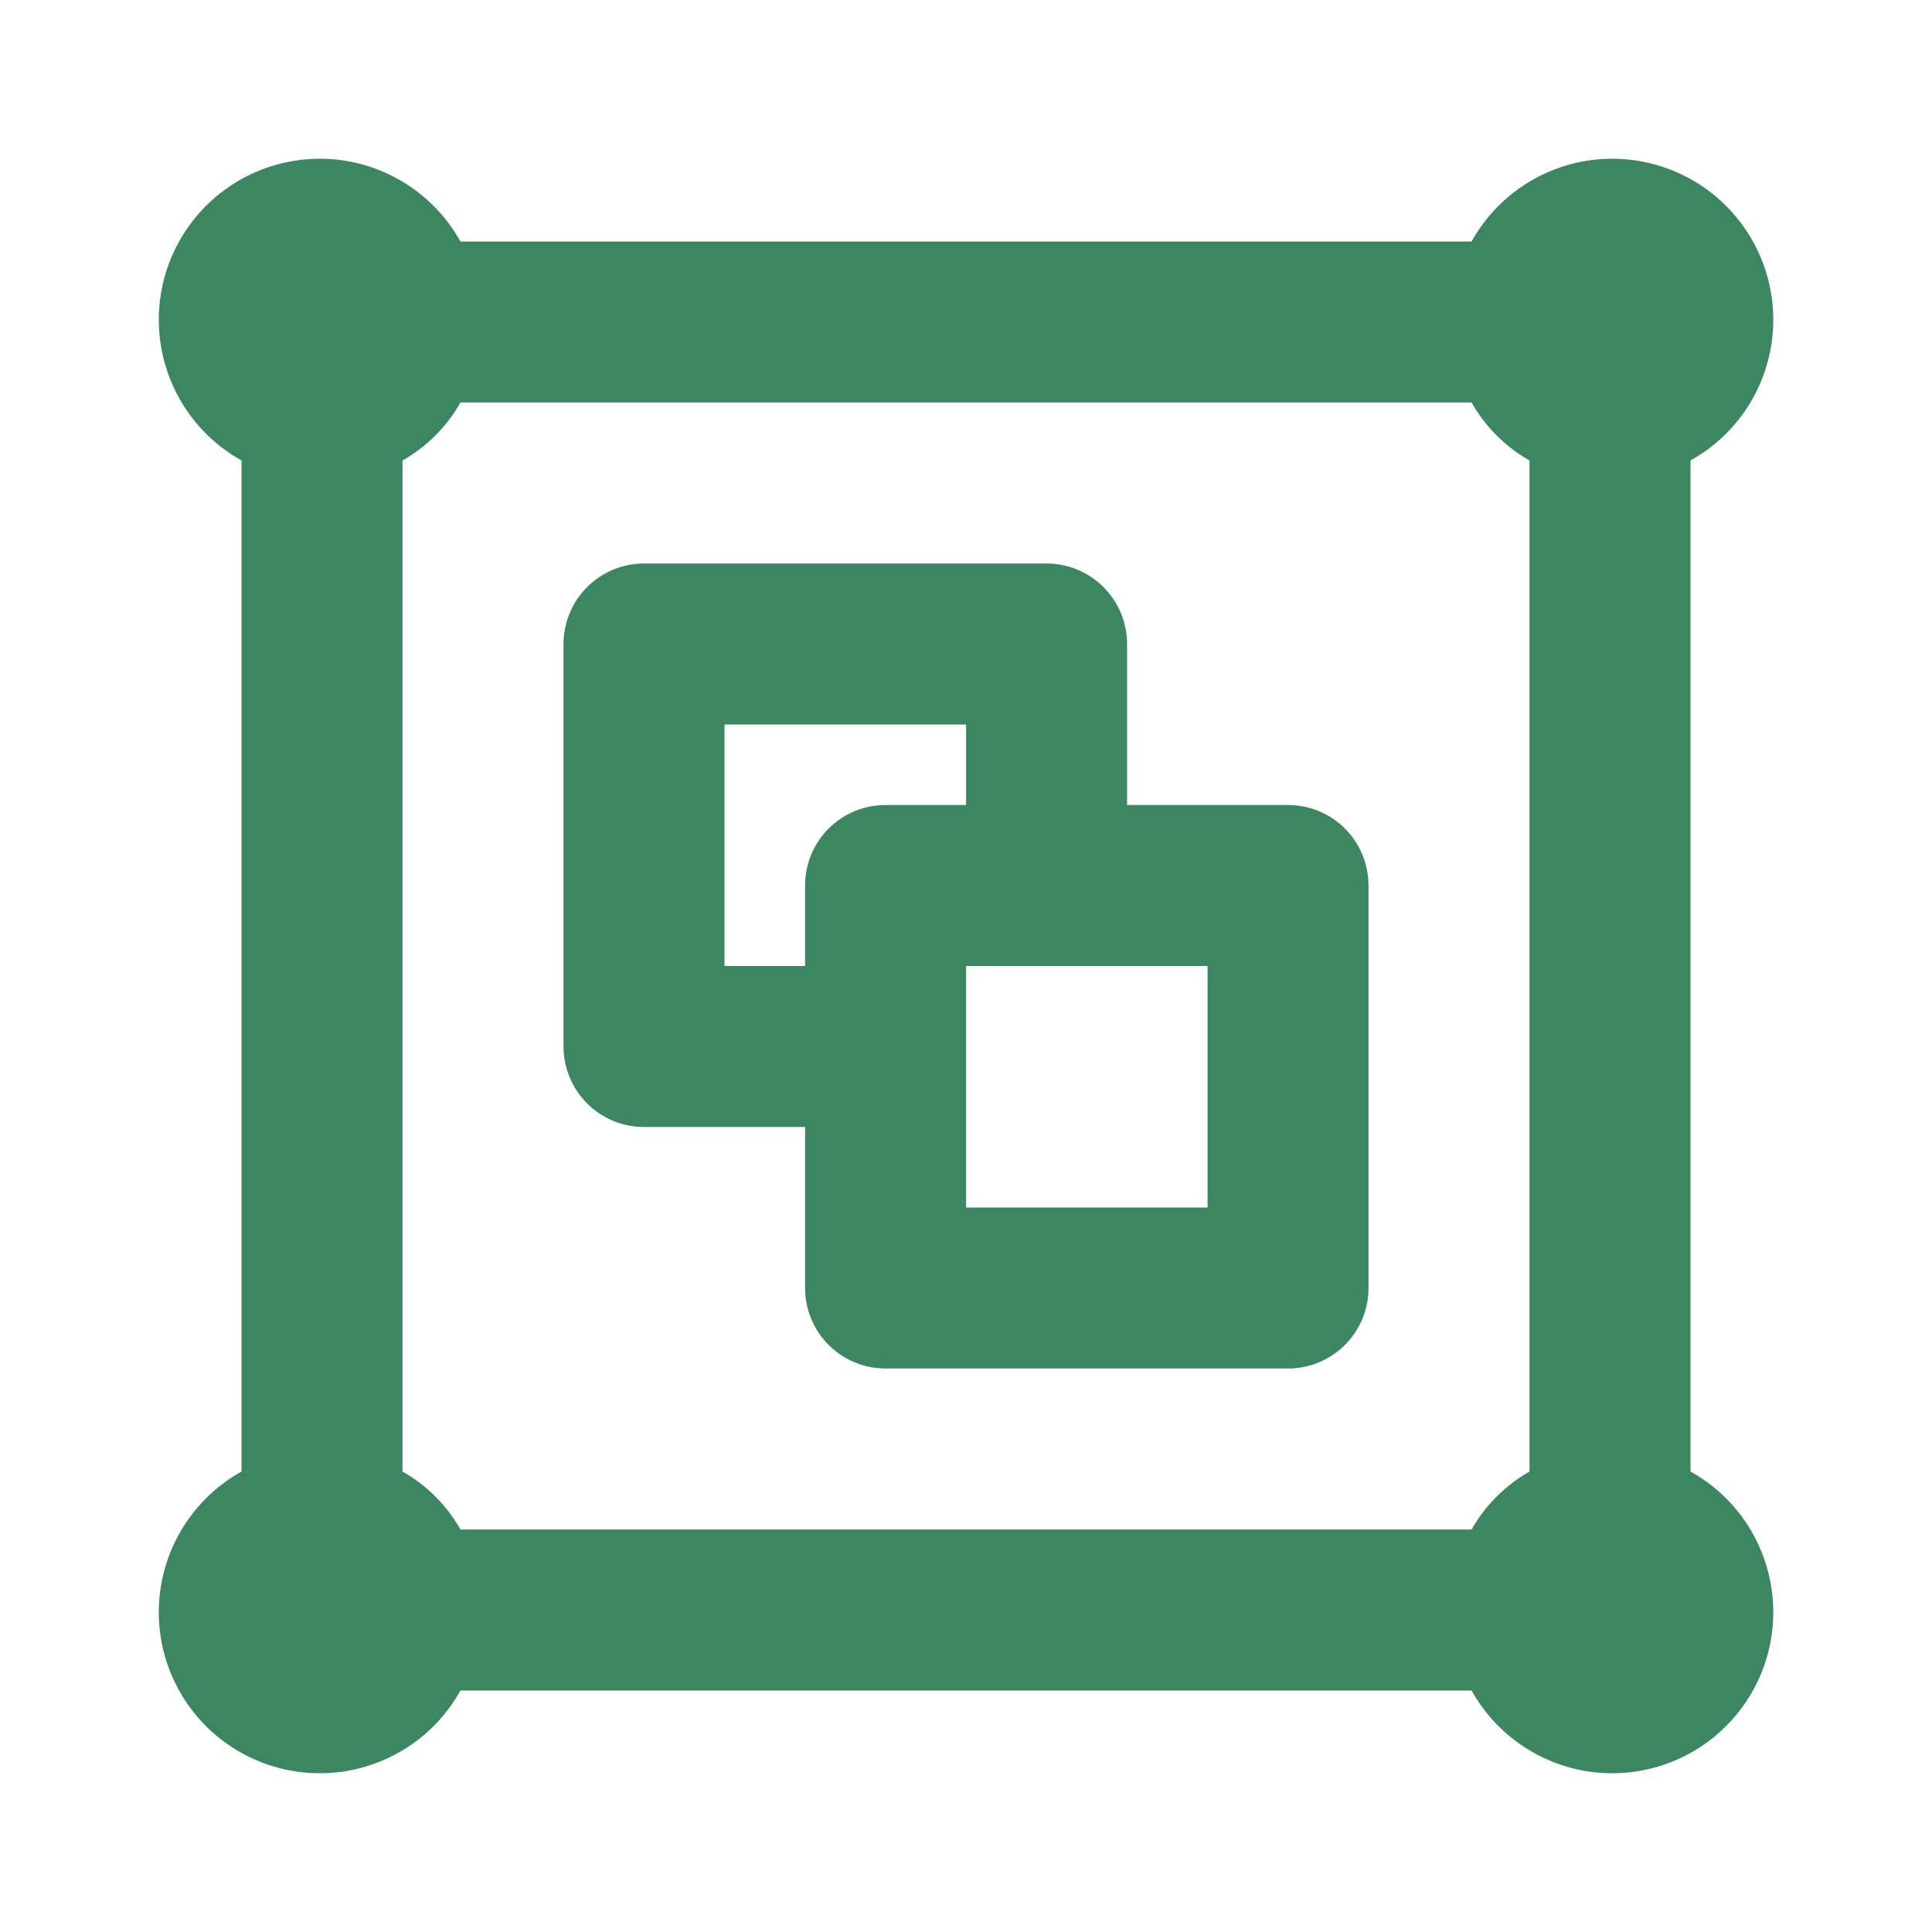 <svg width="24" height="24" viewBox="0 0 24 24" fill="none" xmlns="http://www.w3.org/2000/svg">
    <path d="M16 10H14.001V8C14.001 7.735 13.895 7.48 13.708 7.293C13.52 7.105 13.266 7 13.001 7H8C7.735 7 7.481 7.105 7.293 7.293C7.106 7.48 7 7.735 7 8V13C7 13.265 7.106 13.52 7.293 13.707C7.481 13.895 7.735 14 8 14H10.001V16C10.001 16.265 10.106 16.52 10.293 16.707C10.481 16.895 10.735 17 11.001 17H16C16.266 17 16.52 16.895 16.708 16.707C16.895 16.52 17 16.265 17 16V11C17 10.735 16.895 10.48 16.708 10.293C16.52 10.105 16.266 10 16 10ZM10.001 11V12H9V9H12.001V10H11.001C10.735 10 10.481 10.105 10.293 10.293C10.106 10.48 10.001 10.735 10.001 11ZM15.001 15H12.001V12H15.001V15ZM21 18.28V5.72C21.271 5.57 21.503 5.358 21.678 5.103C21.853 4.848 21.966 4.556 22.009 4.249C22.052 3.943 22.023 3.63 21.925 3.337C21.826 3.043 21.661 2.777 21.442 2.558C21.224 2.339 20.957 2.174 20.664 2.076C20.37 1.977 20.058 1.949 19.751 1.991C19.445 2.034 19.152 2.148 18.897 2.323C18.642 2.498 18.431 2.73 18.28 3H5.72C5.57 2.73 5.359 2.498 5.104 2.323C4.848 2.148 4.556 2.034 4.25 1.991C3.943 1.949 3.631 1.977 3.337 2.076C3.044 2.174 2.777 2.339 2.558 2.558C2.34 2.777 2.175 3.043 2.076 3.337C1.978 3.63 1.949 3.943 1.992 4.249C2.035 4.556 2.148 4.848 2.323 5.103C2.498 5.358 2.73 5.57 3 5.72V18.28C2.73 18.43 2.498 18.642 2.323 18.897C2.148 19.152 2.035 19.444 1.992 19.751C1.949 20.057 1.978 20.37 2.076 20.663C2.175 20.957 2.34 21.223 2.558 21.442C2.777 21.661 3.044 21.826 3.337 21.924C3.631 22.023 3.943 22.051 4.25 22.009C4.556 21.966 4.848 21.852 5.104 21.677C5.359 21.502 5.57 21.27 5.72 21H18.28C18.431 21.27 18.642 21.502 18.897 21.677C19.152 21.852 19.445 21.966 19.751 22.009C20.058 22.051 20.37 22.023 20.664 21.924C20.957 21.826 21.224 21.661 21.442 21.442C21.661 21.223 21.826 20.957 21.925 20.663C22.023 20.37 22.052 20.057 22.009 19.751C21.966 19.444 21.853 19.152 21.678 18.897C21.503 18.642 21.271 18.43 21 18.28ZM19 18.28C18.7 18.45 18.451 18.699 18.28 19H5.72C5.55 18.699 5.301 18.45 5 18.28V5.72C5.301 5.55 5.55 5.301 5.72 5H18.28C18.451 5.301 18.7 5.55 19 5.72V18.28Z" fill="#3D8662"/>
</svg>
